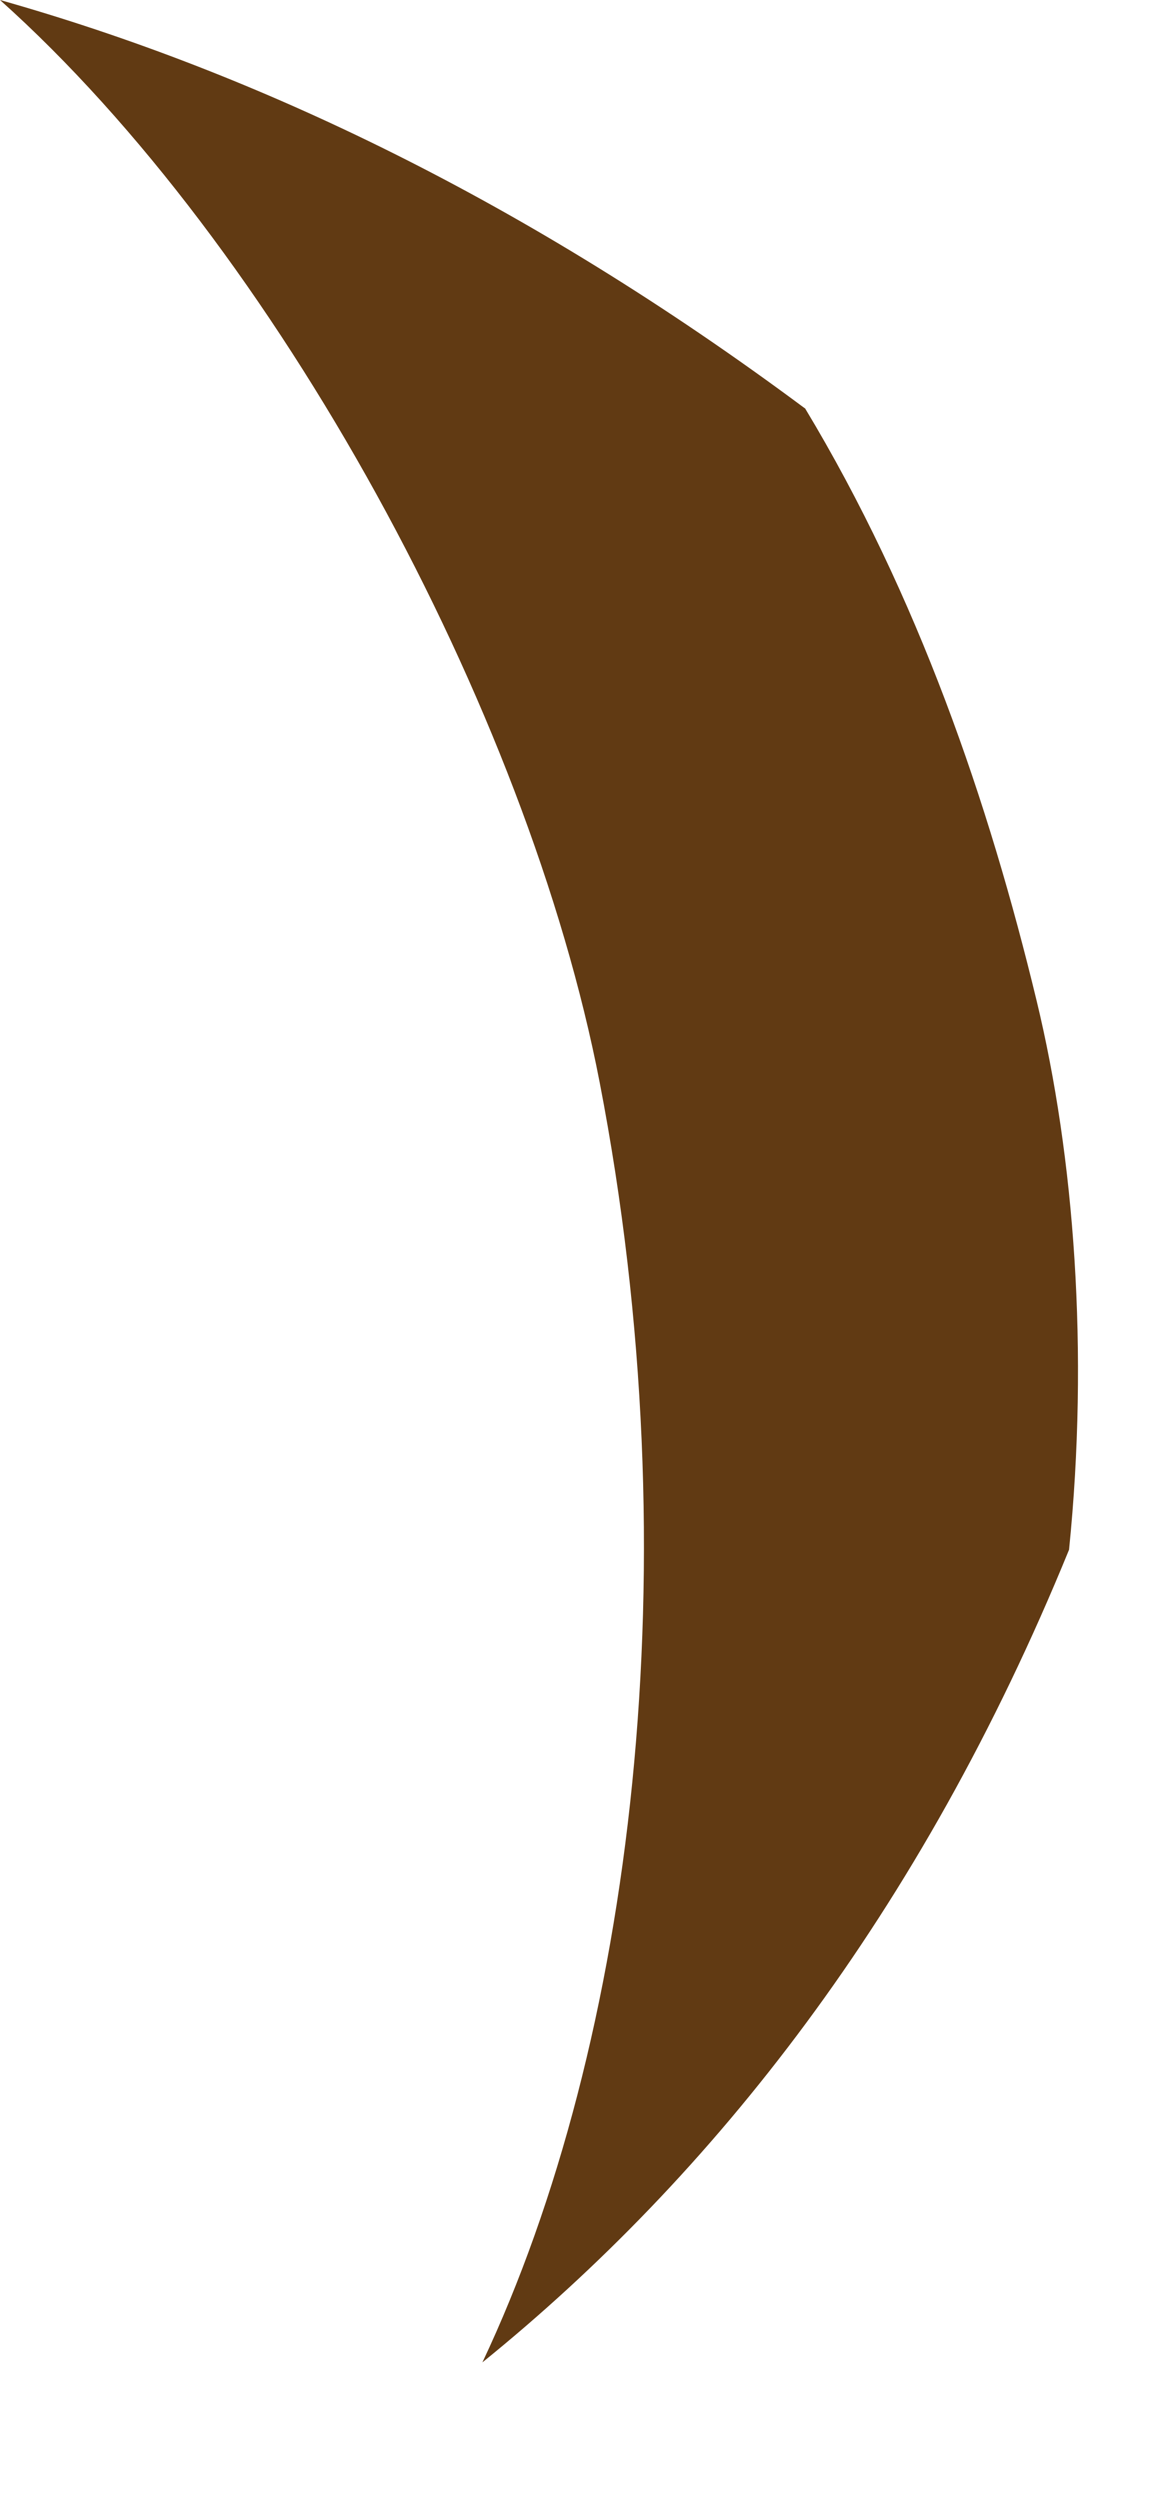 <?xml version="1.0" encoding="utf-8"?>
<svg xmlns="http://www.w3.org/2000/svg" fill="none" height="100%" overflow="visible" preserveAspectRatio="none" style="display: block;" viewBox="0 0 7 15" width="100%">
<path d="M4.832 2.45C3.162 1.208 1.539 0.435 0 0C1.657 1.482 3.168 4.259 3.6 6.494C4.156 9.369 3.801 12.259 2.896 14.174C4.279 13.055 5.525 11.484 6.418 9.298C6.538 8.111 6.45 6.941 6.223 6.003C5.936 4.815 5.513 3.577 4.832 2.448V2.45Z" fill="#613A13" id="Vector"/>
</svg>